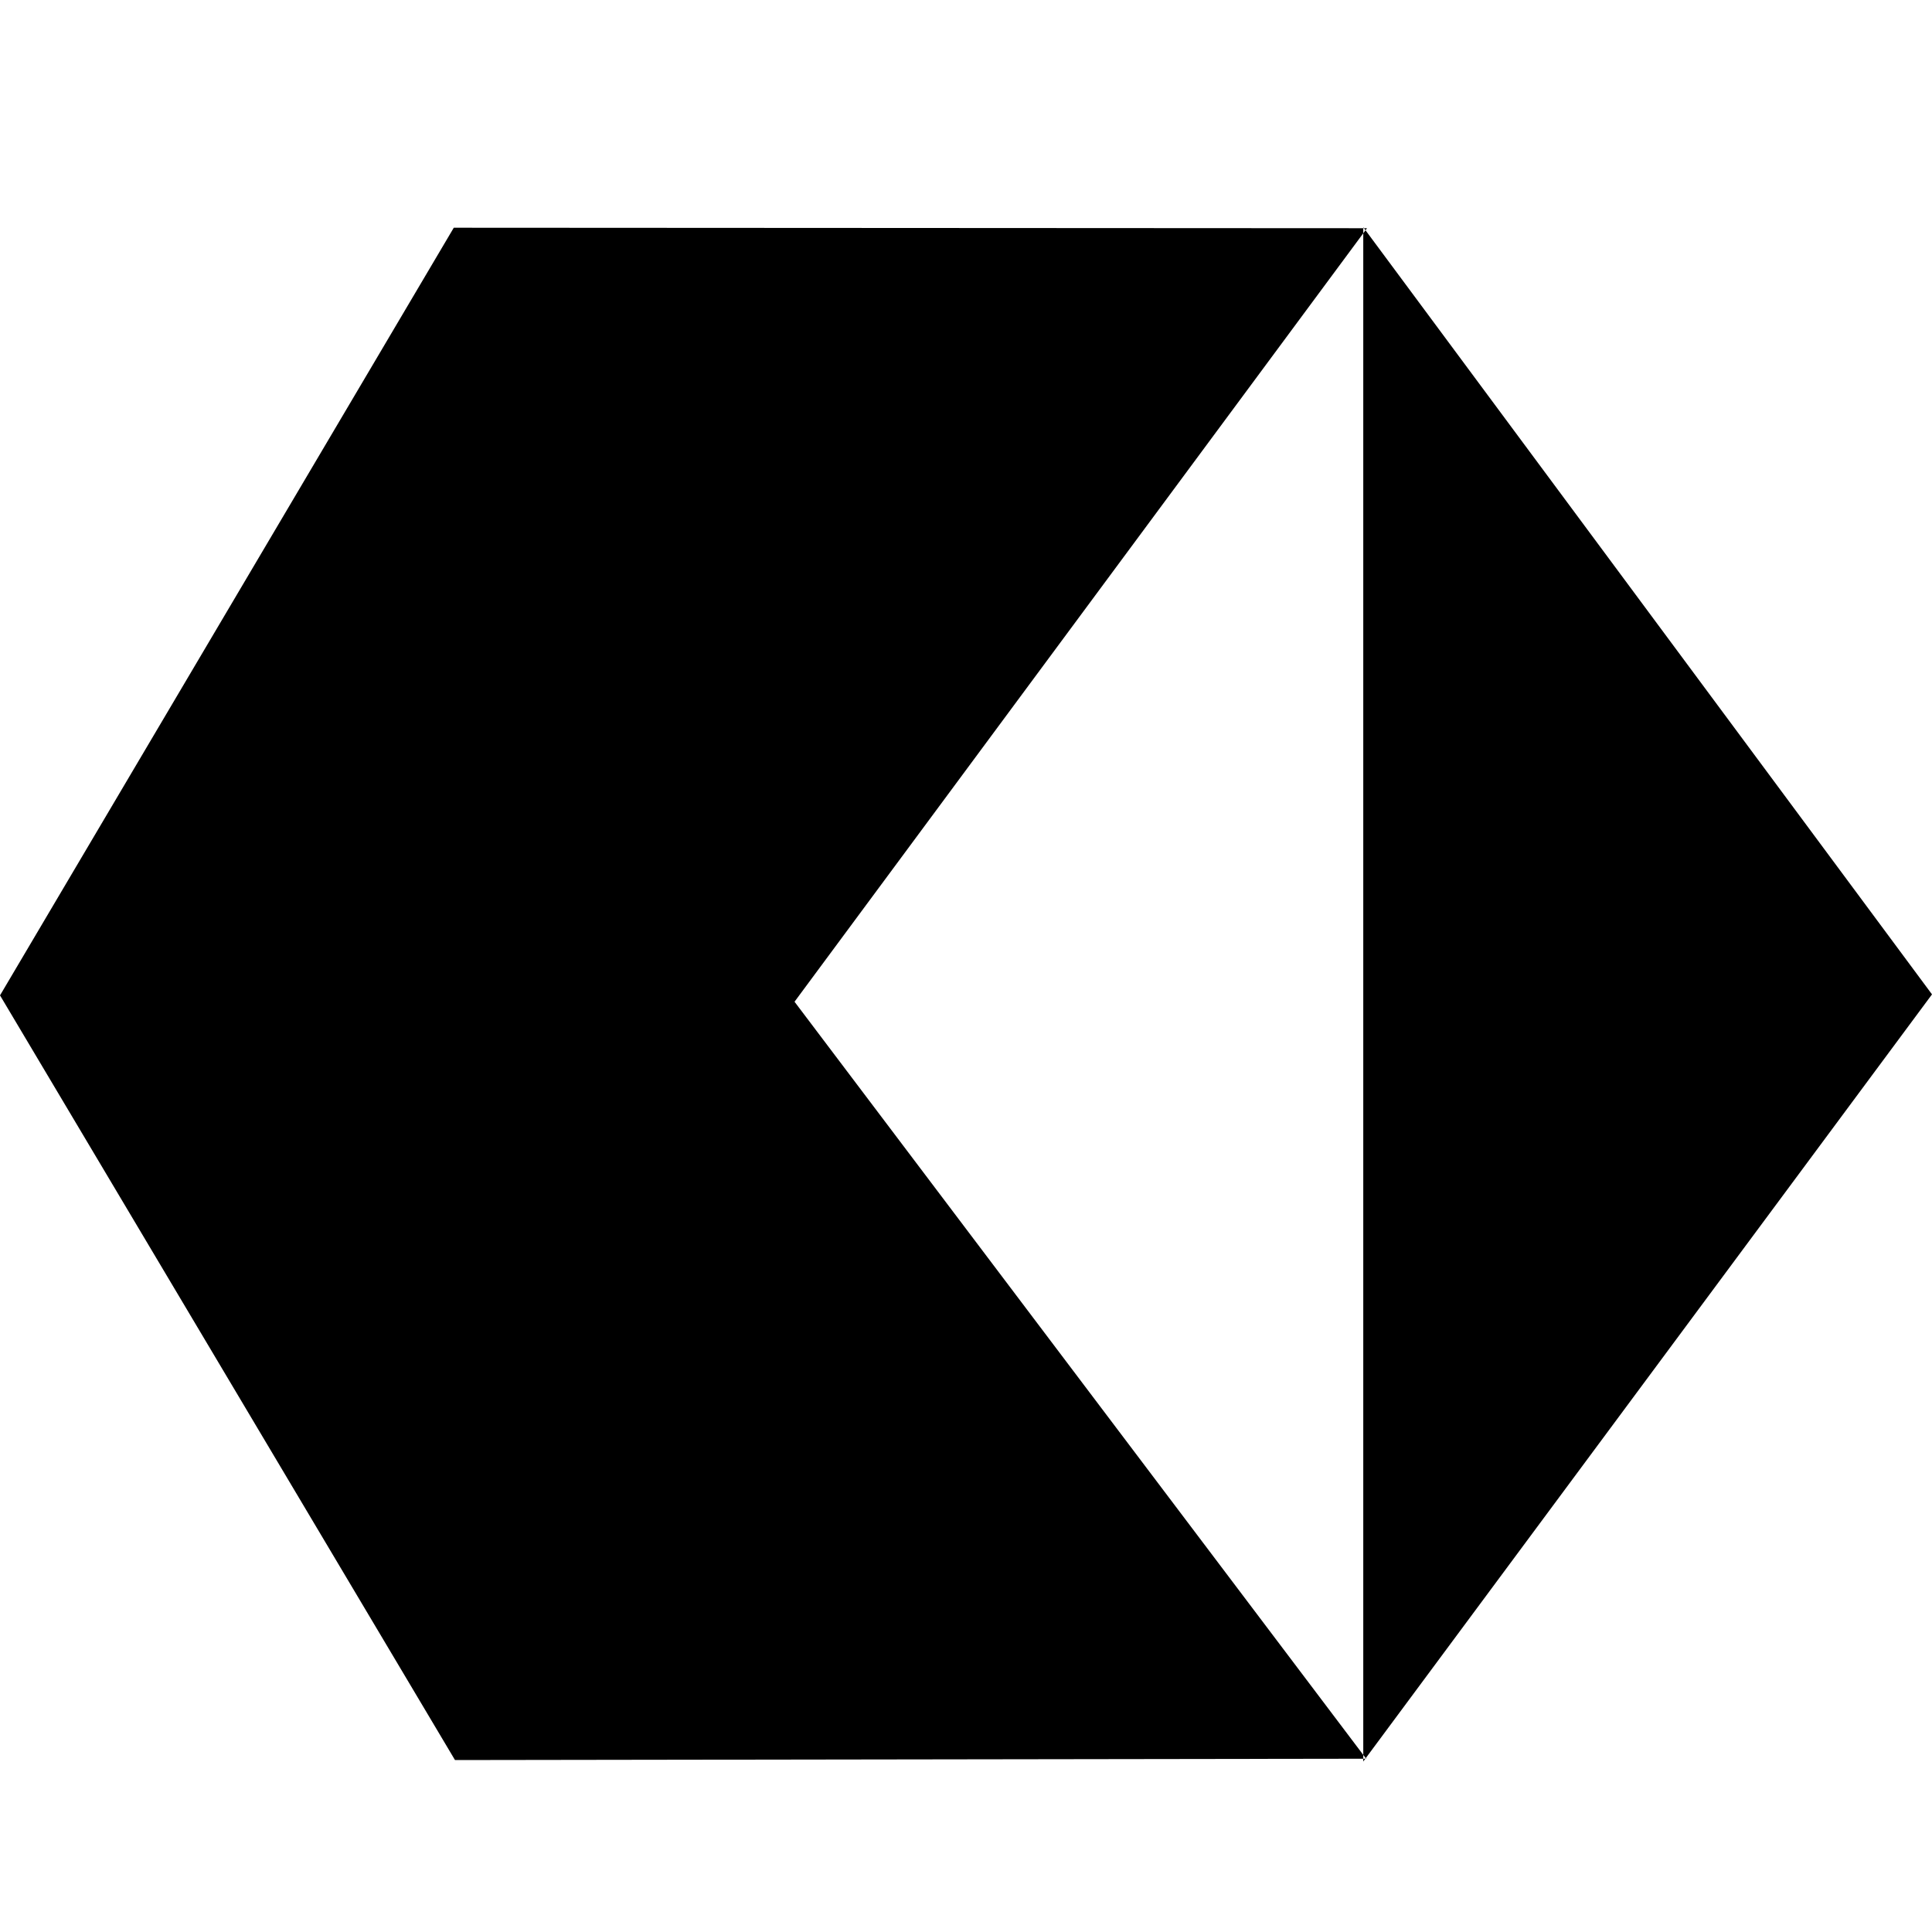<?xml version="1.0" encoding="utf-8"?><svg id="LOGO" viewBox="0 0 16 16" style="background-color:#ffffff00" version="1.1"	xmlns="http://www.w3.org/2000/svg" xmlns:xlink="http://www.w3.org/1999/xlink" xml:space="preserve"	x="0px" y="0px" width="16px" height="16px">	<g id="CLINBIT">		<path d="M 11.29 1.882 L 16 8.235 L 11.29 14.588 L 11.29 1.882 ZM 6.625 8.235 L 11.321 1.89 L 3.758 1.886 L 0.005 8.235 M 0.005 8.235 L 0 8.243 L 3.768 14.576 L 11.314 14.565 L 6.58 8.296 L 6.625 8.235 " fill="#000000"/>	</g></svg>